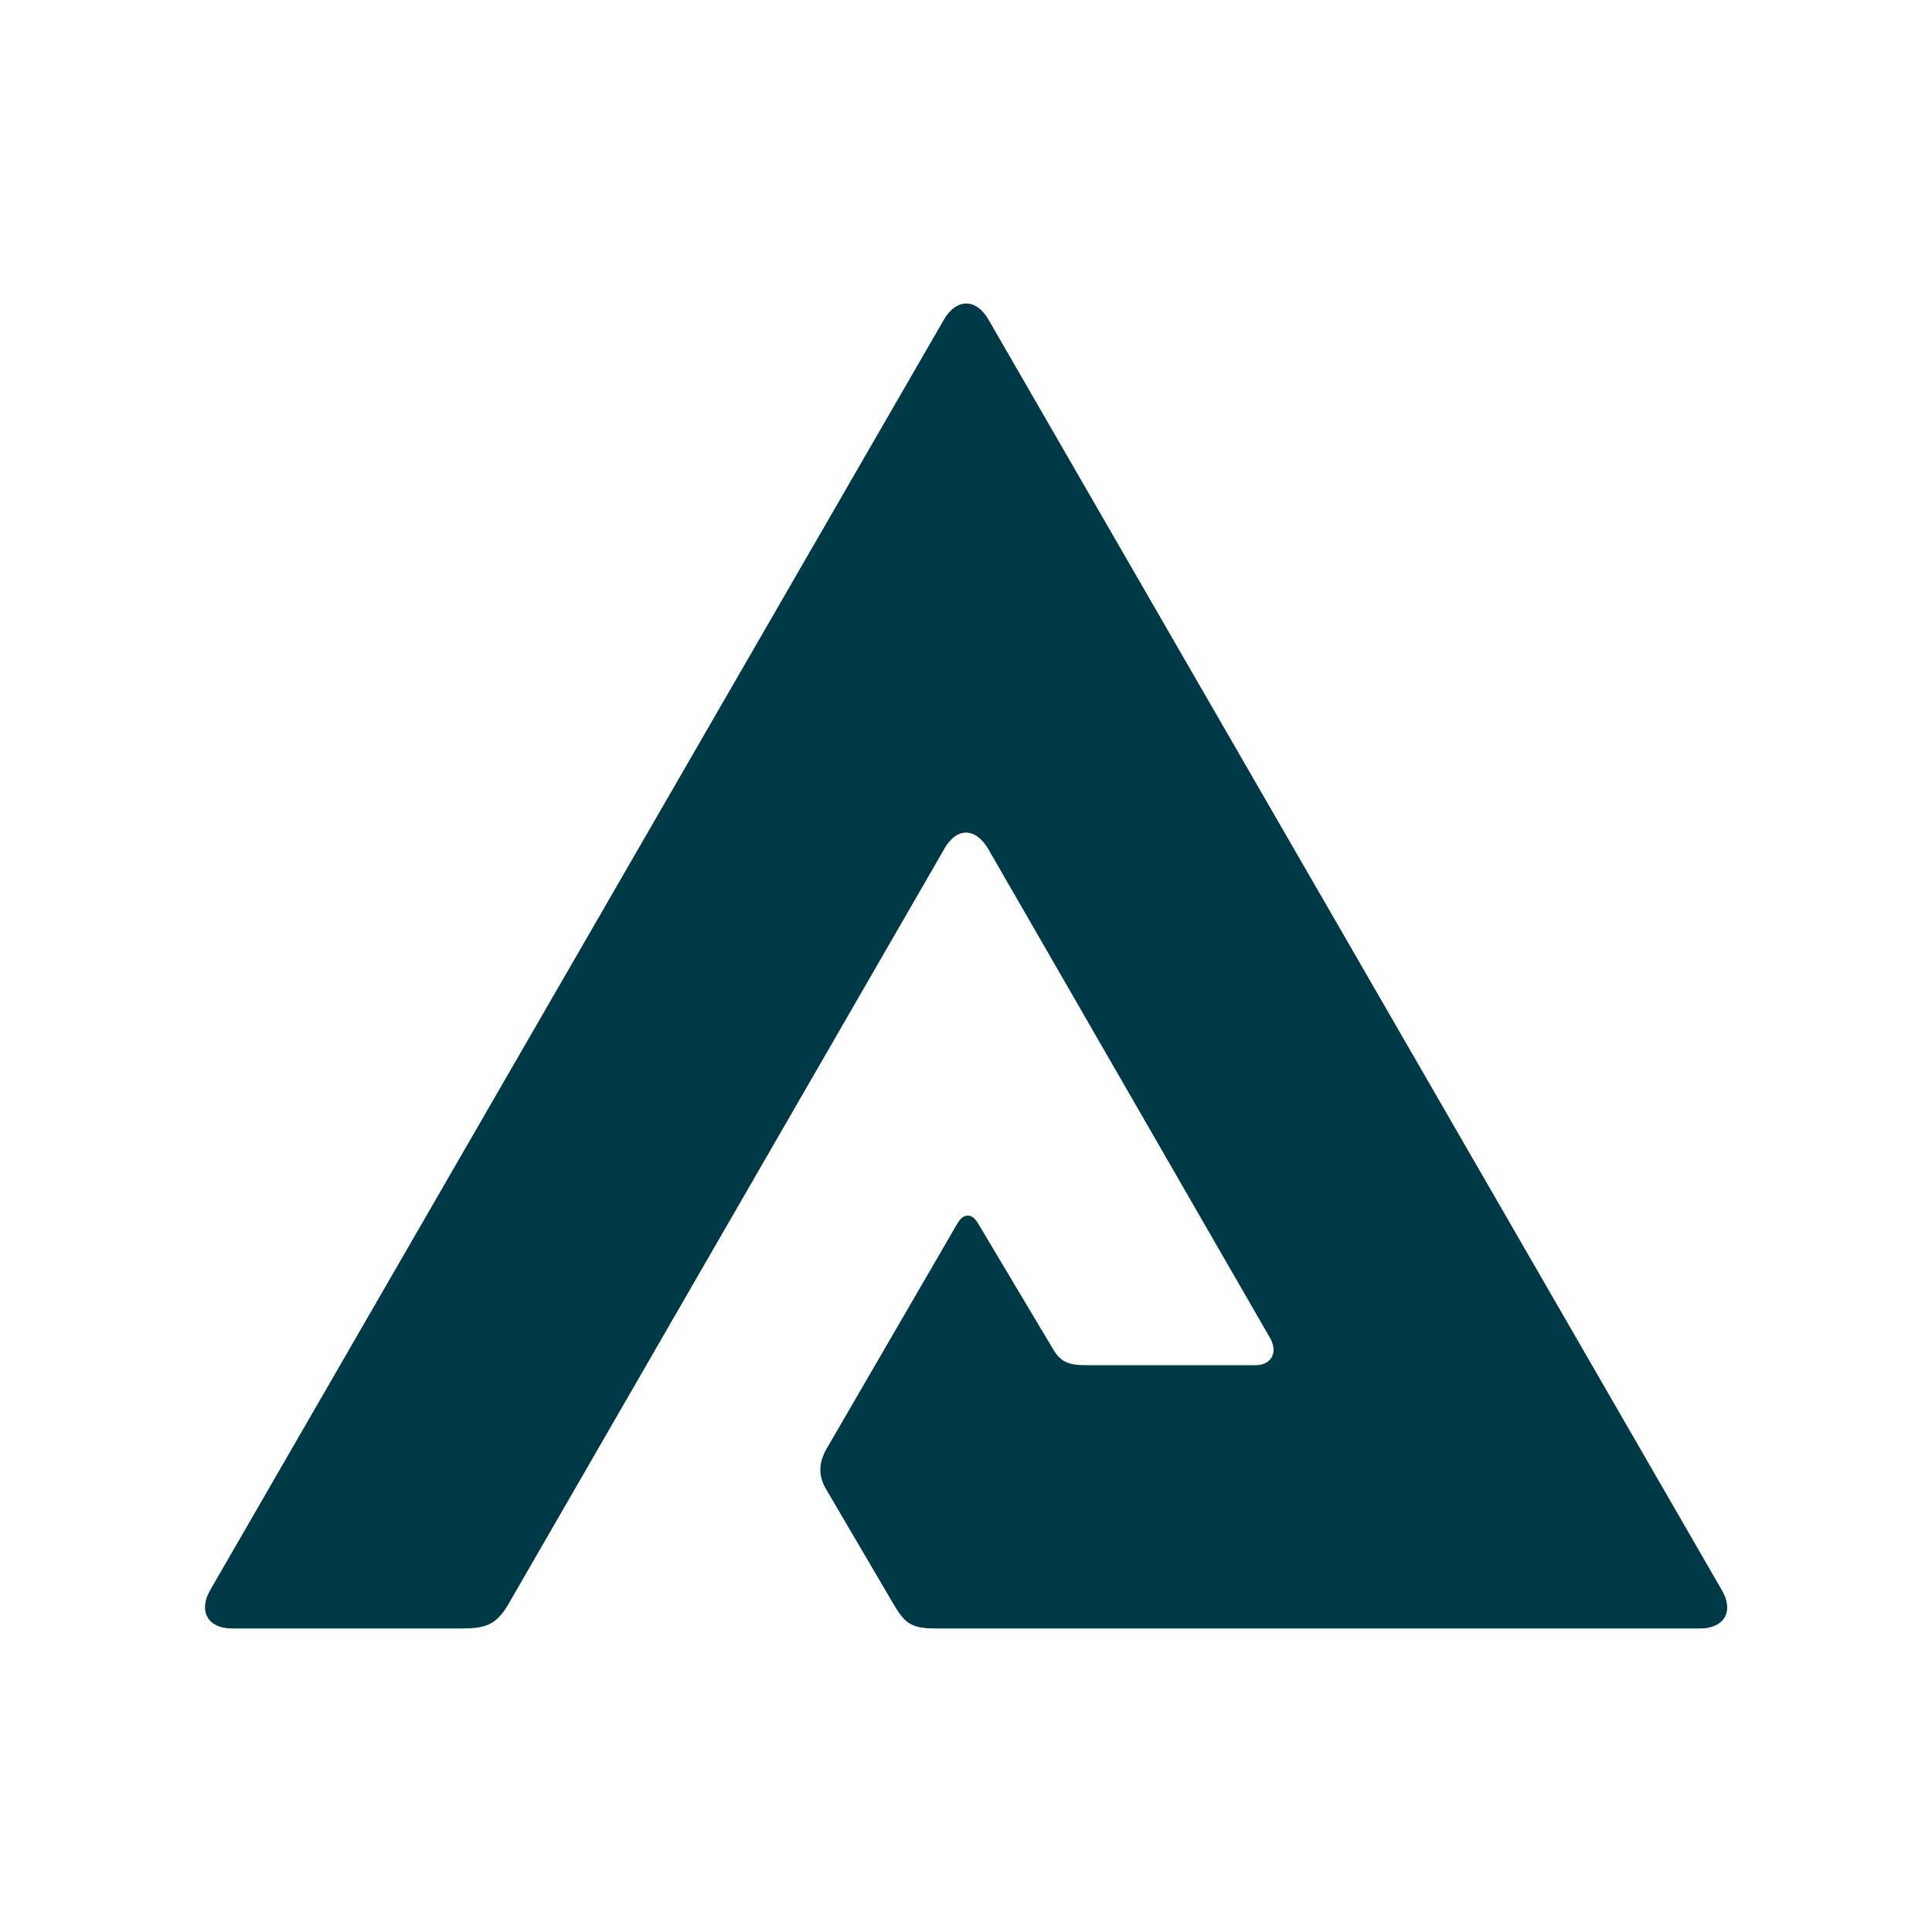 <?xml version="1.0" encoding="UTF-8"?>
<svg id="Layer_1" data-name="Layer 1" xmlns="http://www.w3.org/2000/svg" viewBox="0 0 100 100">
  <defs>
    <style>
      .cls-1 {
        fill: #003946;
      }
    </style>
  </defs>
  <path class="cls-1" d="m48.87,43.95l-22.56,39.09c-.64,1.09-1.2,1.25-2.46,1.25h-11.84c-1.25,0-1.75-.89-1.14-1.97L48.87,16.52c.64-1.08,1.65-1.08,2.28,0l37.98,65.8c.63,1.08.12,1.97-1.14,1.97h-39.47c-1.26,0-1.64-.17-2.27-1.26l-3.45-5.88c-.51-.81-.41-1.54.07-2.31l6.7-11.54c.31-.51.73-.51,1.04,0l3.92,6.57c.38.61.76.79,1.64.79h8.83c.81,0,1.17-.67.73-1.42l-14.58-25.3c-.67-1.13-1.64-1.12-2.28,0"/>
</svg>